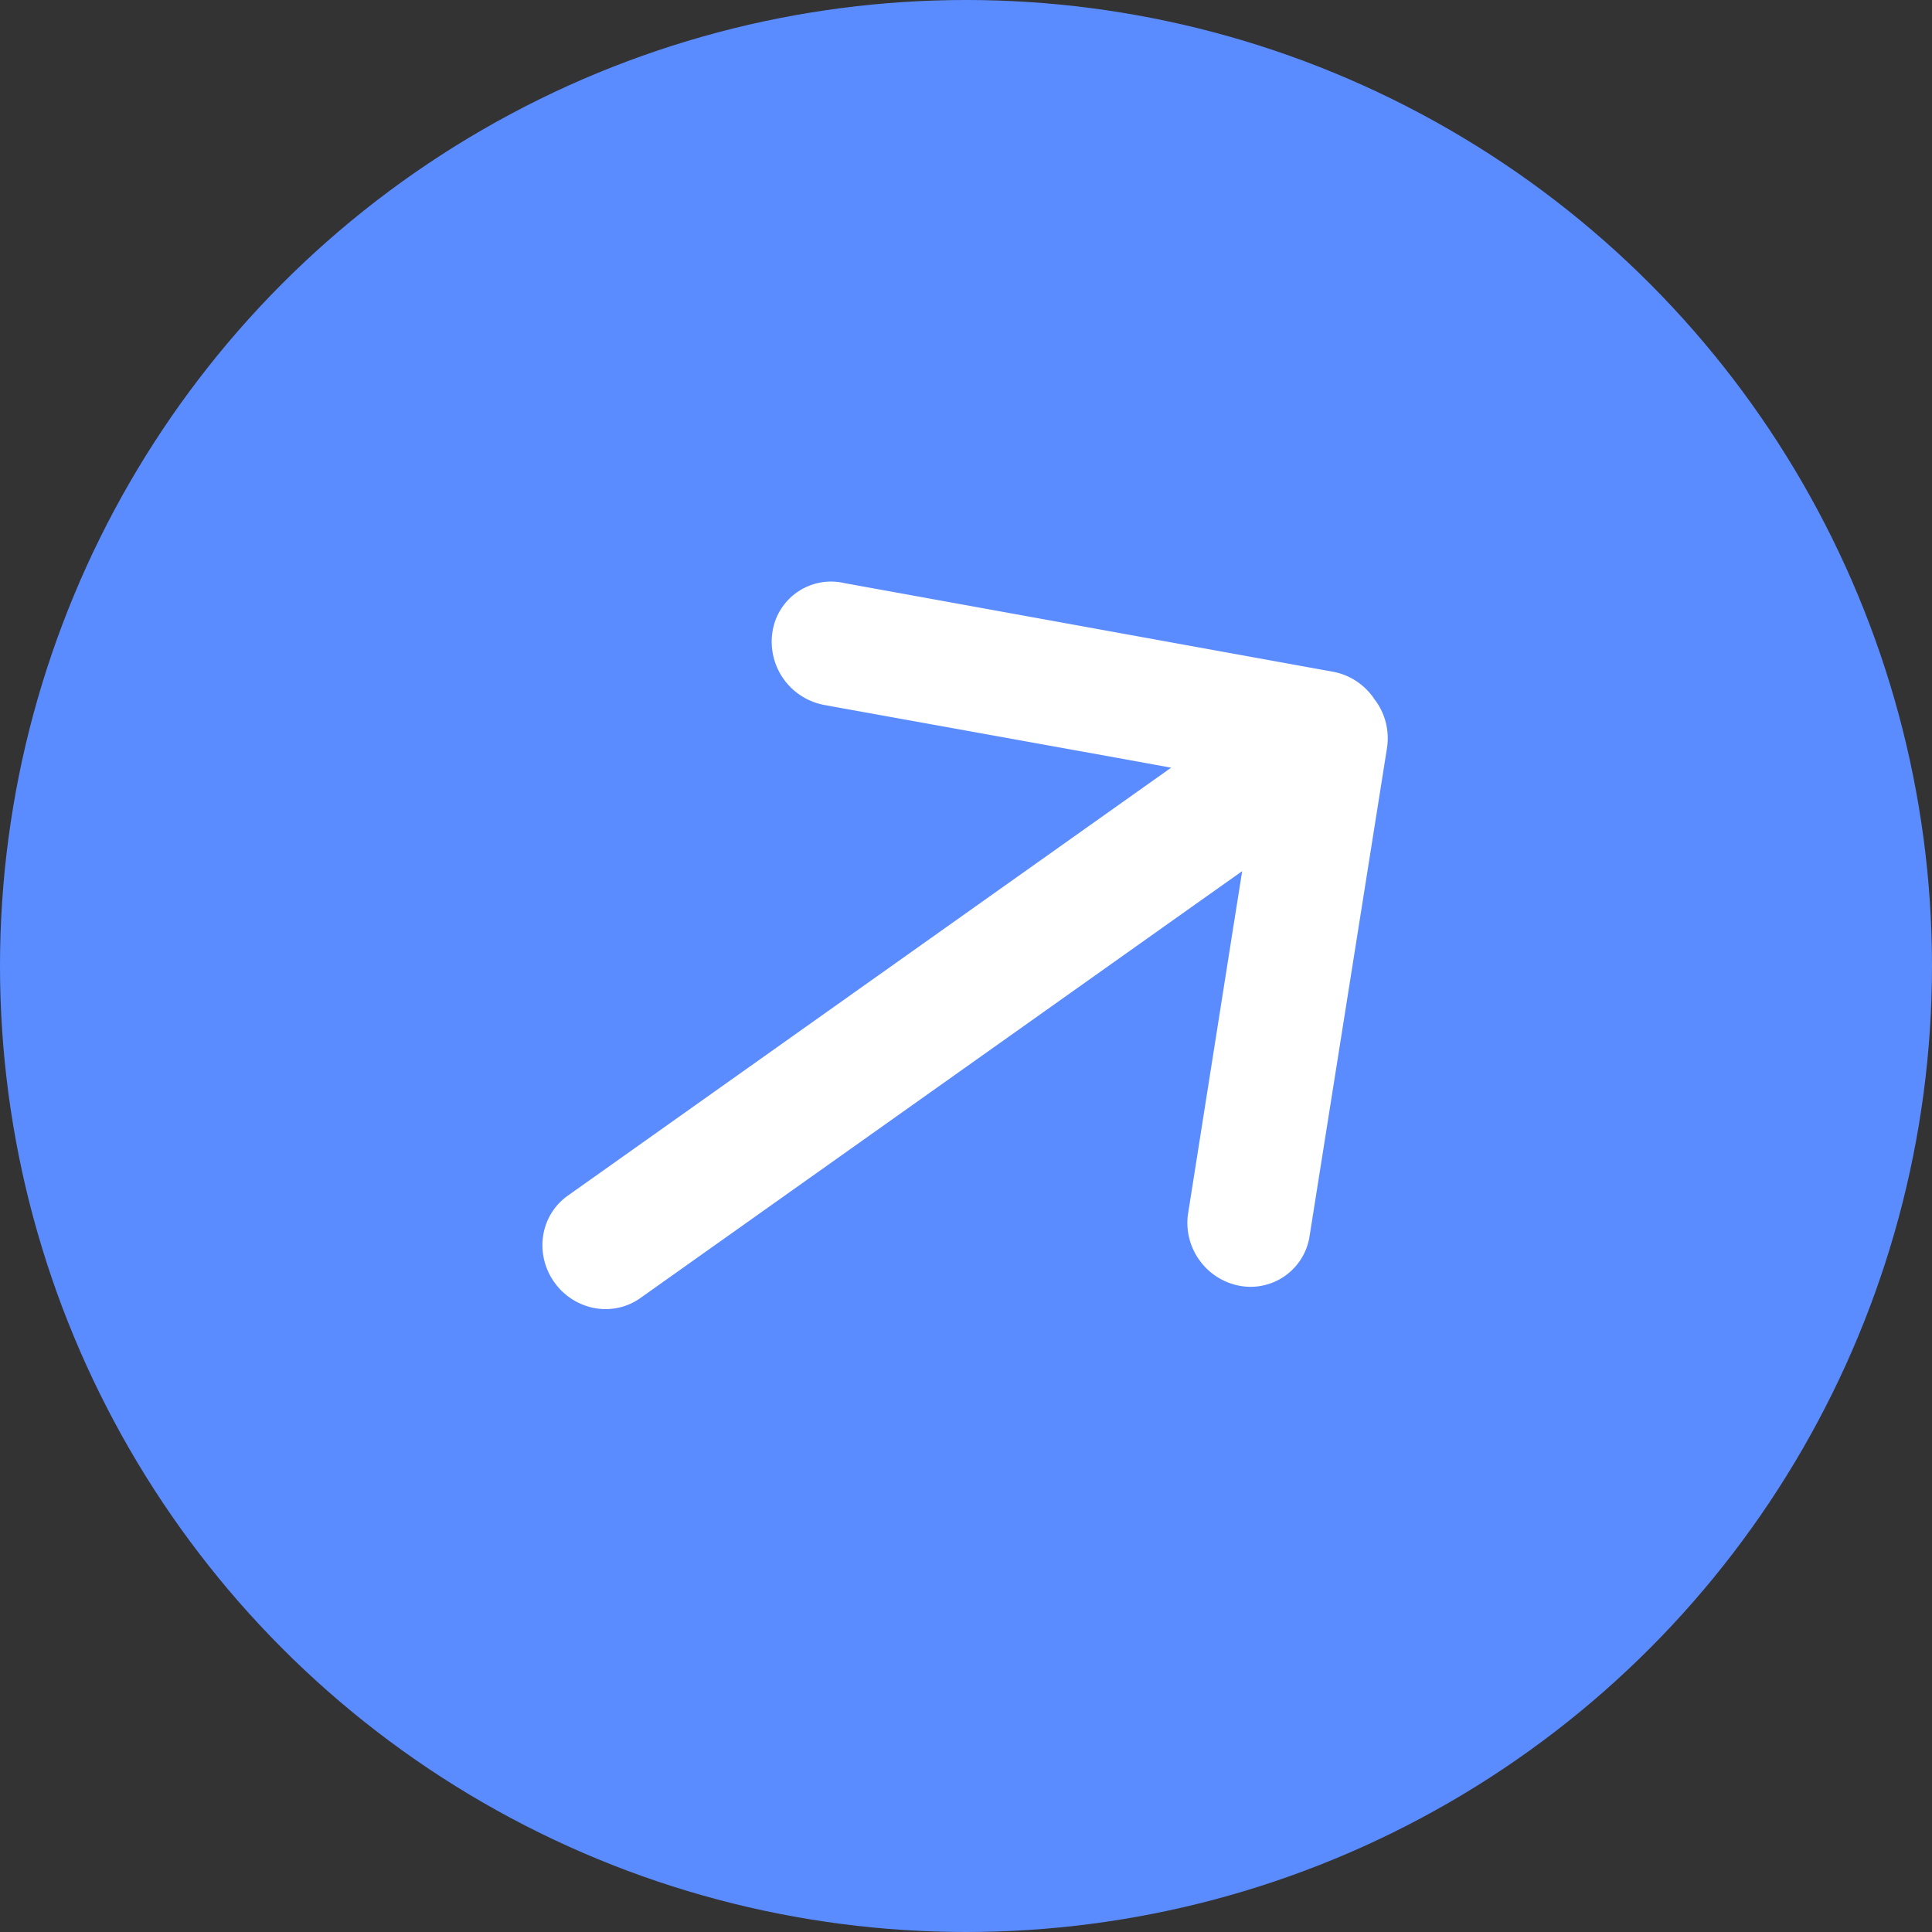 <svg xmlns="http://www.w3.org/2000/svg" width="45" height="45" fill="none"><rect width="100%" height="100%" fill="#333333" stroke="none"/><circle cx="22.5" cy="22.5" r="22.5" fill="#5B8CFF"/><path fill="#fff" stroke="#5B8CFF" stroke-width=".563" d="m19.711 13.303.007.002 11.379 2.064c.45.082.853.34 1.122.718l.005.008.007.008a.101.101 0 0 1 .006.009l.01.017.014.016a.038.038 0 0 1 .004.006l.006.01.007.009a1.768 1.768 0 0 1 .306 1.294v.001l-1.811 11.418a1.671 1.671 0 0 1-1.947 1.343 1.764 1.764 0 0 1-1.11-.7 1.768 1.768 0 0 1-.327-1.267l1.056-6.692.105-.66-.545.386-12.93 9.173c-.366.26-.823.36-1.272.28a1.766 1.766 0 0 1-1.122-.718 1.766 1.766 0 0 1-.307-1.297c.071-.45.318-.848.684-1.108l12.966-9.198.546-.387-.659-.12-6.722-1.213-.006-.002a1.78 1.78 0 0 1-1.47-2.022 1.661 1.661 0 0 1 1.998-1.378Z"/></svg>